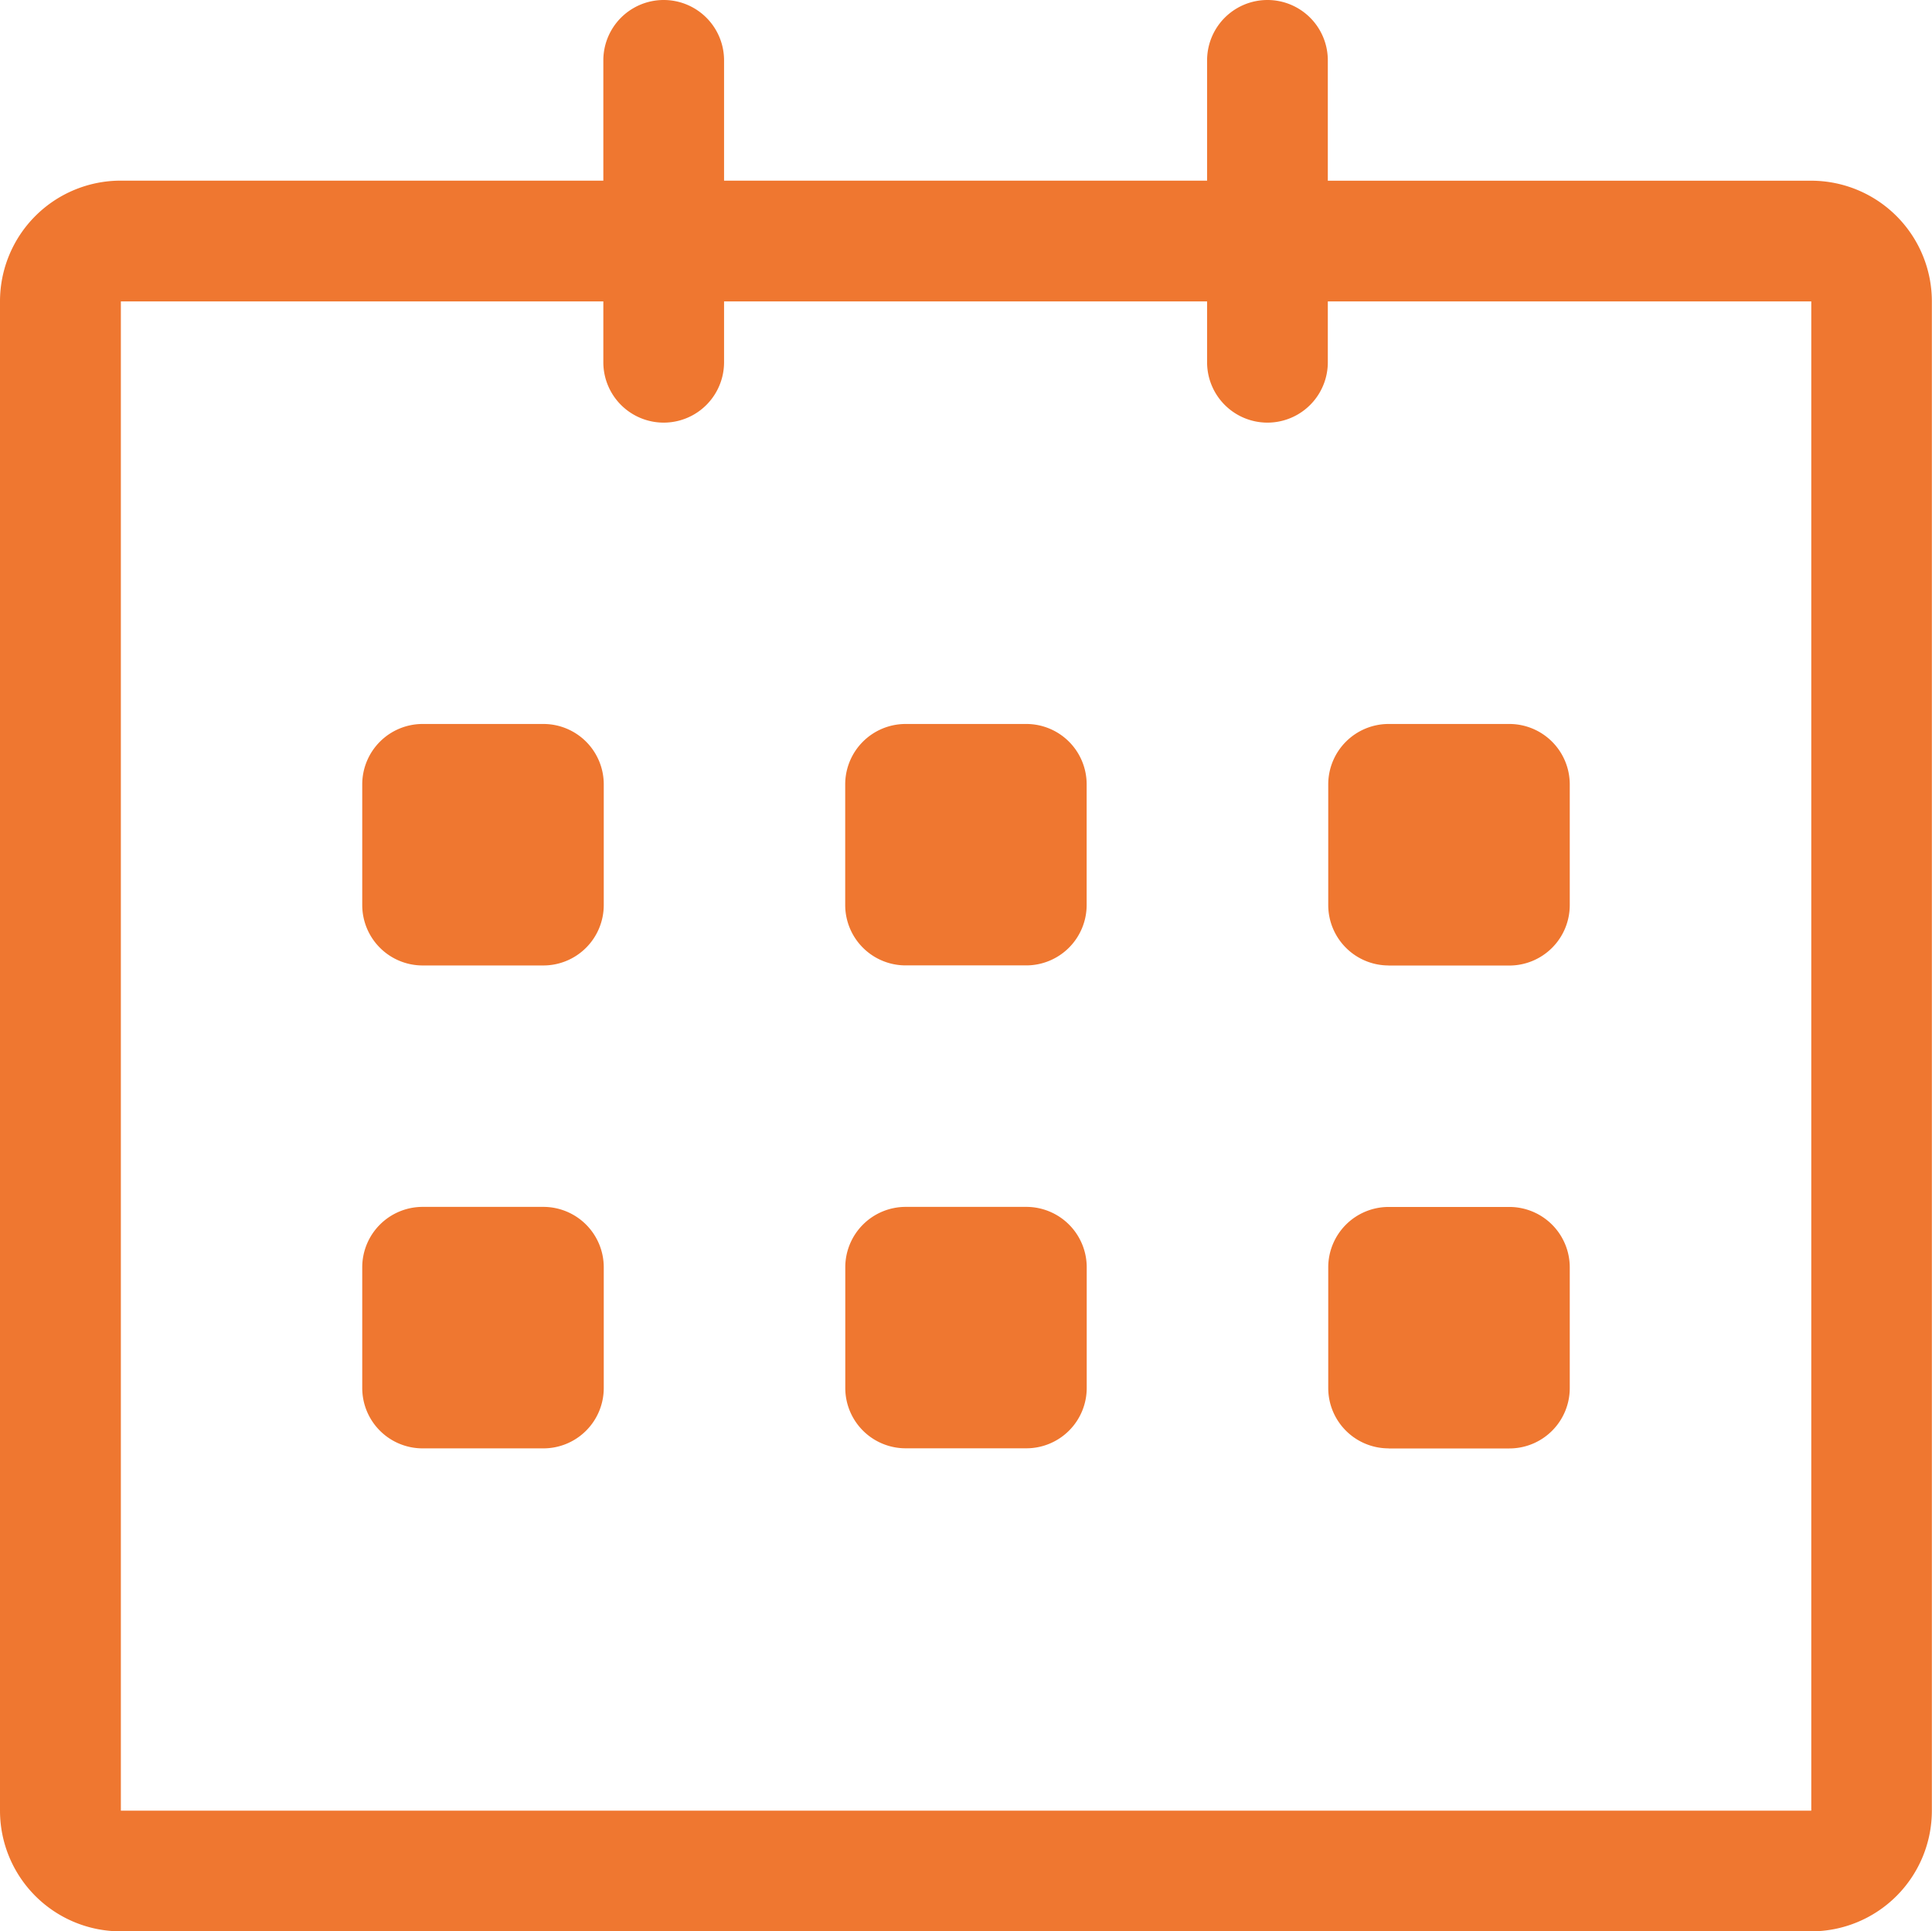 <svg xmlns="http://www.w3.org/2000/svg" width="27.43" height="27.424" viewBox="0 0 27.43 27.424">
  <path id="calender-svgrepo-com" d="M25.716,2.679H18.852V.97a.857.857,0,0,0-1.714,0V2.678H10.28V.97a.857.857,0,0,0-1.714,0V2.678H1.714A1.714,1.714,0,0,0,0,4.393v21.43a1.714,1.714,0,0,0,1.714,1.714h24a1.714,1.714,0,0,0,1.714-1.714V4.393A1.714,1.714,0,0,0,25.716,2.679Zm0,23.144h-24V4.393H8.566v.864a.857.857,0,0,0,1.714,0V4.393h6.858v.864a.857.857,0,0,0,1.714,0V4.393h6.864Zm-6-12H21.43a.858.858,0,0,0,.857-.857V11.25a.858.858,0,0,0-.857-.857H19.715a.858.858,0,0,0-.857.857v1.714A.858.858,0,0,0,19.715,13.822Zm0,6.857H21.43a.857.857,0,0,0,.857-.857V18.108a.858.858,0,0,0-.857-.857H19.715a.858.858,0,0,0-.857.857v1.714A.857.857,0,0,0,19.715,20.679ZM14.572,17.25H12.858a.858.858,0,0,0-.857.857v1.714a.857.857,0,0,0,.857.857h1.714a.857.857,0,0,0,.857-.857V18.108A.858.858,0,0,0,14.572,17.25Zm0-6.857H12.858A.858.858,0,0,0,12,11.25v1.714a.858.858,0,0,0,.857.857h1.714a.858.858,0,0,0,.857-.857V11.25A.857.857,0,0,0,14.572,10.393Zm-6.858,0H6a.858.858,0,0,0-.857.857v1.714A.858.858,0,0,0,6,13.822H7.715a.858.858,0,0,0,.857-.857V11.25A.857.857,0,0,0,7.715,10.393Zm0,6.857H6a.858.858,0,0,0-.857.857v1.714A.857.857,0,0,0,6,20.679H7.715a.857.857,0,0,0,.857-.857V18.108A.858.858,0,0,0,7.715,17.25Z" transform="translate(0 -0.113)" fill="#ef7730"/>
</svg>
